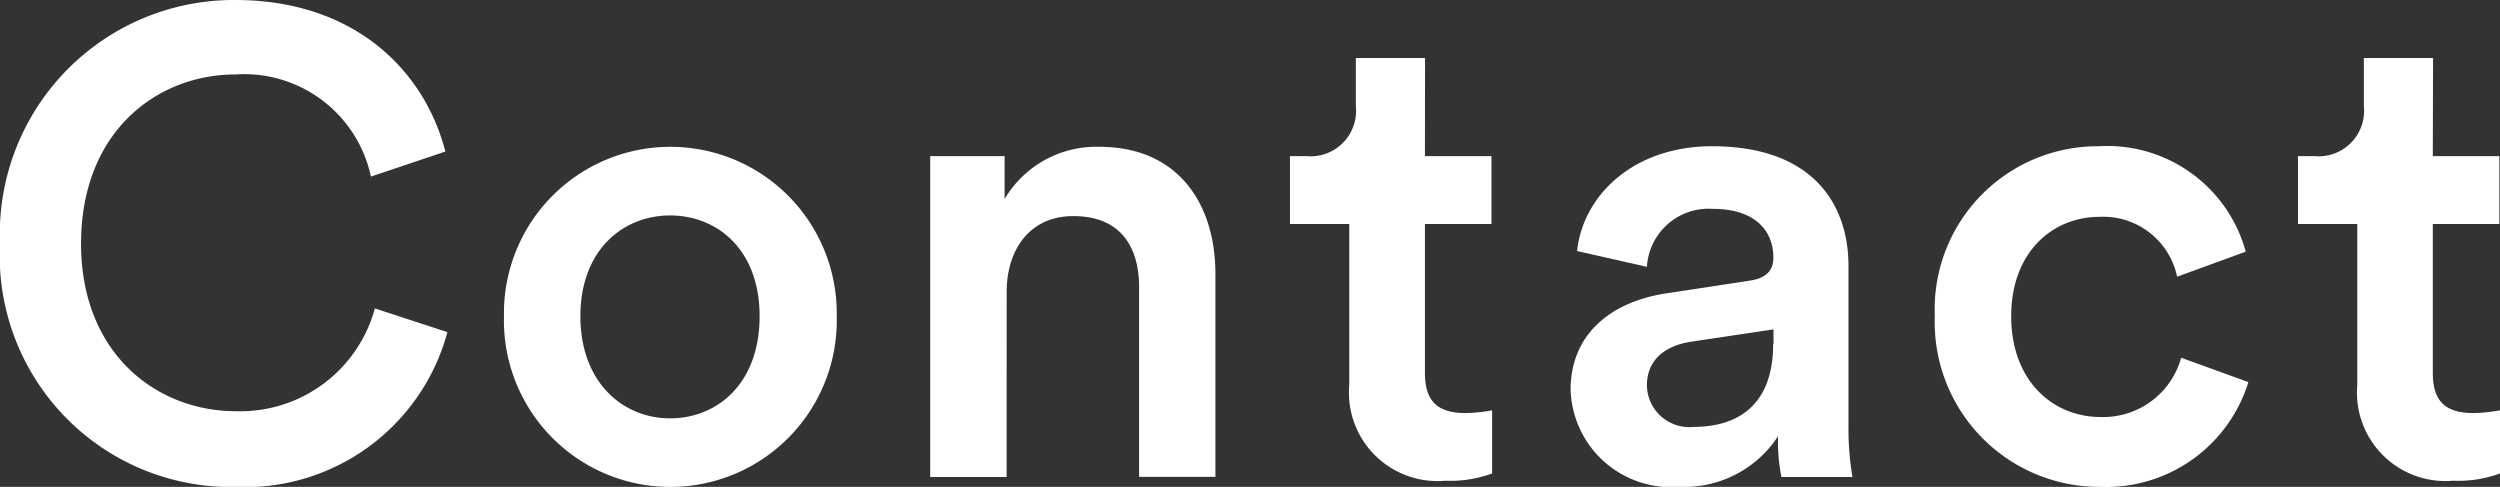 <svg xmlns="http://www.w3.org/2000/svg" xmlns:xlink="http://www.w3.org/1999/xlink" width="91.08" height="17.738" viewBox="0 0 91.08 17.738">
  <rect x="0" y="0" width="91.08" height="17.738" fill="#333333" stroke="none"/>
  <defs>
    <clipPath id="clip-path">
      <rect id="長方形_600" data-name="長方形 600" width="91.08" height="17.738" transform="translate(0 0)" fill="none"/>
    </clipPath>
  </defs>
  <g id="グループ_700" data-name="グループ 700" transform="translate(0 0)">
    <g id="グループ_699" data-name="グループ 699" clip-path="url(#clip-path)">
      <path id="パス_4178" data-name="パス 4178" d="M0,8.881A8.525,8.525,0,0,1,8.568,0c4.321,0,6.889,2.544,7.658,5.521l-2.712.912a4.722,4.722,0,0,0-4.946-3.72c-2.807,0-5.615,2.04-5.615,6.168,0,3.984,2.736,6.1,5.64,6.1a5.079,5.079,0,0,0,5.064-3.745L16.3,12.1a7.636,7.636,0,0,1-7.7,5.641A8.429,8.429,0,0,1,0,8.881" fill="#fff"/>
      <path id="パス_4179" data-name="パス 4179" d="M30.483,11.521a6.063,6.063,0,1,1-12.122,0,6.062,6.062,0,1,1,12.122,0m-2.809,0c0-2.424-1.537-3.672-3.265-3.672-1.7,0-3.264,1.248-3.264,3.672s1.56,3.72,3.264,3.72c1.728,0,3.265-1.272,3.265-3.72" fill="#fff"/>
      <path id="パス_4180" data-name="パス 4180" d="M36.673,17.378H33.889V5.689H36.6v1.56a3.881,3.881,0,0,1,3.456-1.9c2.856,0,4.224,2.064,4.224,4.632v7.393H41.5V10.465c0-1.44-.647-2.592-2.4-2.592-1.585,0-2.425,1.224-2.425,2.76Z" fill="#fff"/>
      <path id="パス_4181" data-name="パス 4181" d="M51.913,5.688h2.424V8.16H51.913v5.425c0,1.032.456,1.464,1.487,1.464a5.946,5.946,0,0,0,.961-.1v2.3a4.38,4.38,0,0,1-1.7.264,3.223,3.223,0,0,1-3.505-3.48V8.16h-2.16V5.688h.6a1.657,1.657,0,0,0,1.8-1.824V2.112h2.521Z" fill="#fff"/>
      <path id="パス_4182" data-name="パス 4182" d="M60.744,10.681l3-.456c.672-.1.864-.432.864-.84,0-.984-.672-1.776-2.208-1.776A2.251,2.251,0,0,0,60,9.721l-2.544-.576c.215-2.017,2.04-3.817,4.921-3.817,3.6,0,4.967,2.041,4.967,4.369v5.808a10.63,10.63,0,0,0,.144,1.873H64.9a6.591,6.591,0,0,1-.12-1.489,4.08,4.08,0,0,1-3.6,1.848,3.666,3.666,0,0,1-3.96-3.528c0-2.088,1.537-3.24,3.529-3.528m3.864,1.848V12l-3.048.456C60.7,12.6,60,13.081,60,14.041a1.545,1.545,0,0,0,1.7,1.512c1.559,0,2.9-.744,2.9-3.024" fill="#fff"/>
      <path id="パス_4183" data-name="パス 4183" d="M73.272,11.521c0,2.352,1.513,3.672,3.265,3.672a2.949,2.949,0,0,0,2.928-2.16l2.448.888a5.42,5.42,0,0,1-5.376,3.817,6,6,0,0,1-6.048-6.217,5.94,5.94,0,0,1,5.976-6.193,5.227,5.227,0,0,1,5.352,3.841l-2.5.912A2.749,2.749,0,0,0,76.489,7.9c-1.7,0-3.217,1.272-3.217,3.624" fill="#fff"/>
      <path id="パス_4184" data-name="パス 4184" d="M88.632,5.688h2.424V8.16H88.632v5.425c0,1.032.456,1.464,1.487,1.464a5.946,5.946,0,0,0,.961-.1v2.3a4.38,4.38,0,0,1-1.7.264,3.223,3.223,0,0,1-3.5-3.48V8.16h-2.16V5.688h.6a1.657,1.657,0,0,0,1.8-1.824V2.112h2.521Z" fill="#fff"/>
    </g>
  </g>
</svg>
